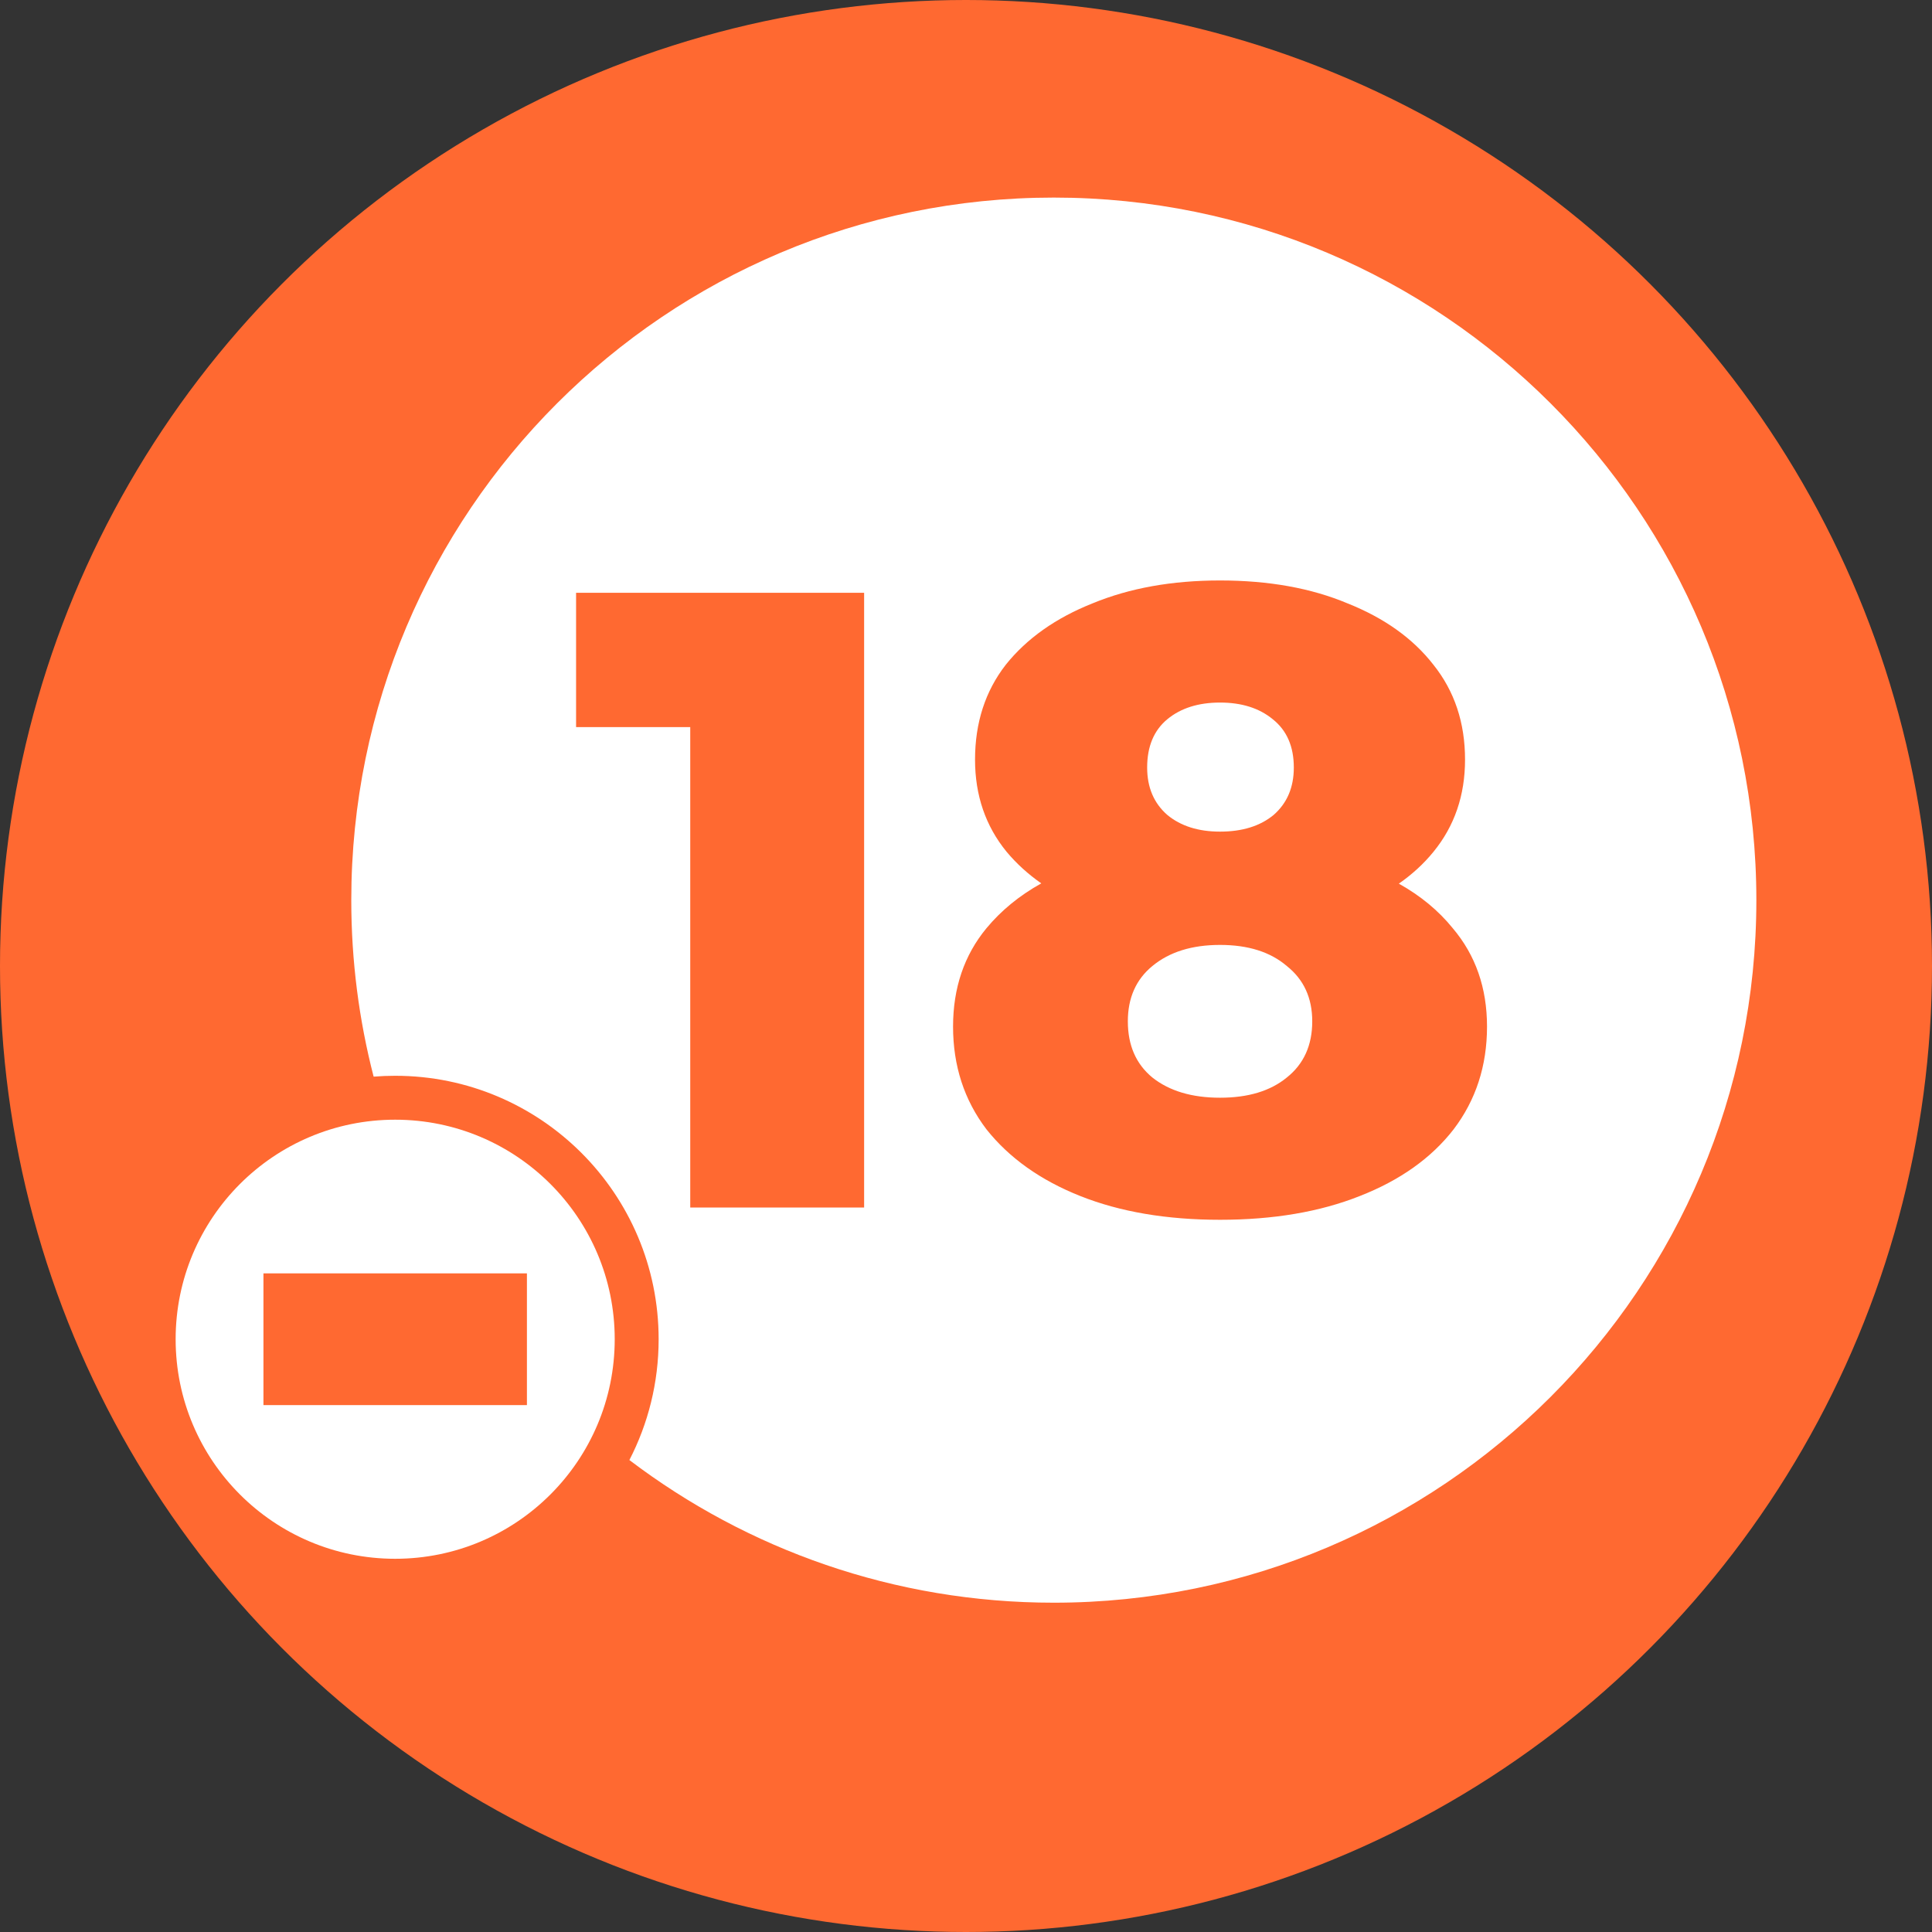 <svg width="56" height="56" viewBox="0 0 56 56" fill="none" xmlns="http://www.w3.org/2000/svg">
<rect x="0" y="0" width="56" height="56" fill="#333333" stroke="none"/>
<circle cx="28" cy="28" r="28" fill="#FF6931"/>
<path fill-rule="evenodd" clip-rule="evenodd" d="M50.909 26.091C50.909 37.337 41.792 46.455 30.545 46.455C25.923 46.455 21.66 44.914 18.243 42.32C18.785 41.271 19.091 40.08 19.091 38.818C19.091 34.601 15.672 31.182 11.455 31.182C11.244 31.182 11.036 31.19 10.83 31.207C10.407 29.572 10.182 27.858 10.182 26.091C10.182 14.844 19.299 5.727 30.545 5.727C41.792 5.727 50.909 14.844 50.909 26.091ZM31.316 34.669C32.47 35.127 33.819 35.356 35.363 35.356C36.908 35.356 38.257 35.127 39.411 34.669C40.582 34.211 41.489 33.566 42.134 32.734C42.779 31.886 43.102 30.893 43.102 29.756C43.102 28.636 42.771 27.686 42.109 26.905C41.696 26.395 41.175 25.964 40.546 25.613C40.933 25.344 41.268 25.036 41.549 24.691C42.16 23.944 42.465 23.053 42.465 22.018C42.465 20.949 42.16 20.033 41.549 19.269C40.955 18.505 40.123 17.912 39.054 17.487C38.002 17.046 36.772 16.825 35.363 16.825C33.972 16.825 32.742 17.046 31.672 17.487C30.603 17.912 29.763 18.505 29.152 19.269C28.559 20.033 28.262 20.949 28.262 22.018C28.262 23.053 28.567 23.944 29.178 24.691C29.464 25.033 29.799 25.337 30.182 25.605C29.549 25.957 29.02 26.391 28.593 26.905C27.948 27.686 27.625 28.636 27.625 29.756C27.625 30.893 27.948 31.886 28.593 32.734C29.254 33.566 30.162 34.211 31.316 34.669ZM37.298 31.233C36.823 31.623 36.178 31.818 35.363 31.818C34.549 31.818 33.895 31.623 33.403 31.233C32.928 30.842 32.691 30.299 32.691 29.604C32.691 28.925 32.928 28.39 33.403 28C33.895 27.593 34.549 27.389 35.363 27.389C36.178 27.389 36.823 27.593 37.298 28C37.79 28.39 38.036 28.925 38.036 29.604C38.036 30.299 37.79 30.842 37.298 31.233ZM36.916 23.622C36.526 23.944 36.008 24.105 35.363 24.105C34.736 24.105 34.226 23.944 33.836 23.622C33.446 23.282 33.251 22.824 33.251 22.247C33.251 21.636 33.446 21.17 33.836 20.847C34.226 20.525 34.736 20.364 35.363 20.364C35.991 20.364 36.5 20.525 36.891 20.847C37.298 21.17 37.502 21.636 37.502 22.247C37.502 22.824 37.306 23.282 36.916 23.622ZM20.007 21.076V35H25.047V17.182H16.698V21.076H20.007Z" fill="white"/>
<path fill-rule="evenodd" clip-rule="evenodd" d="M11.454 45.182C14.969 45.182 17.818 42.333 17.818 38.818C17.818 35.304 14.969 32.455 11.454 32.455C7.94 32.455 5.091 35.304 5.091 38.818C5.091 42.333 7.94 45.182 11.454 45.182ZM15.273 36.909H7.636V40.727H15.273V36.909Z" fill="white"/>
</svg>
